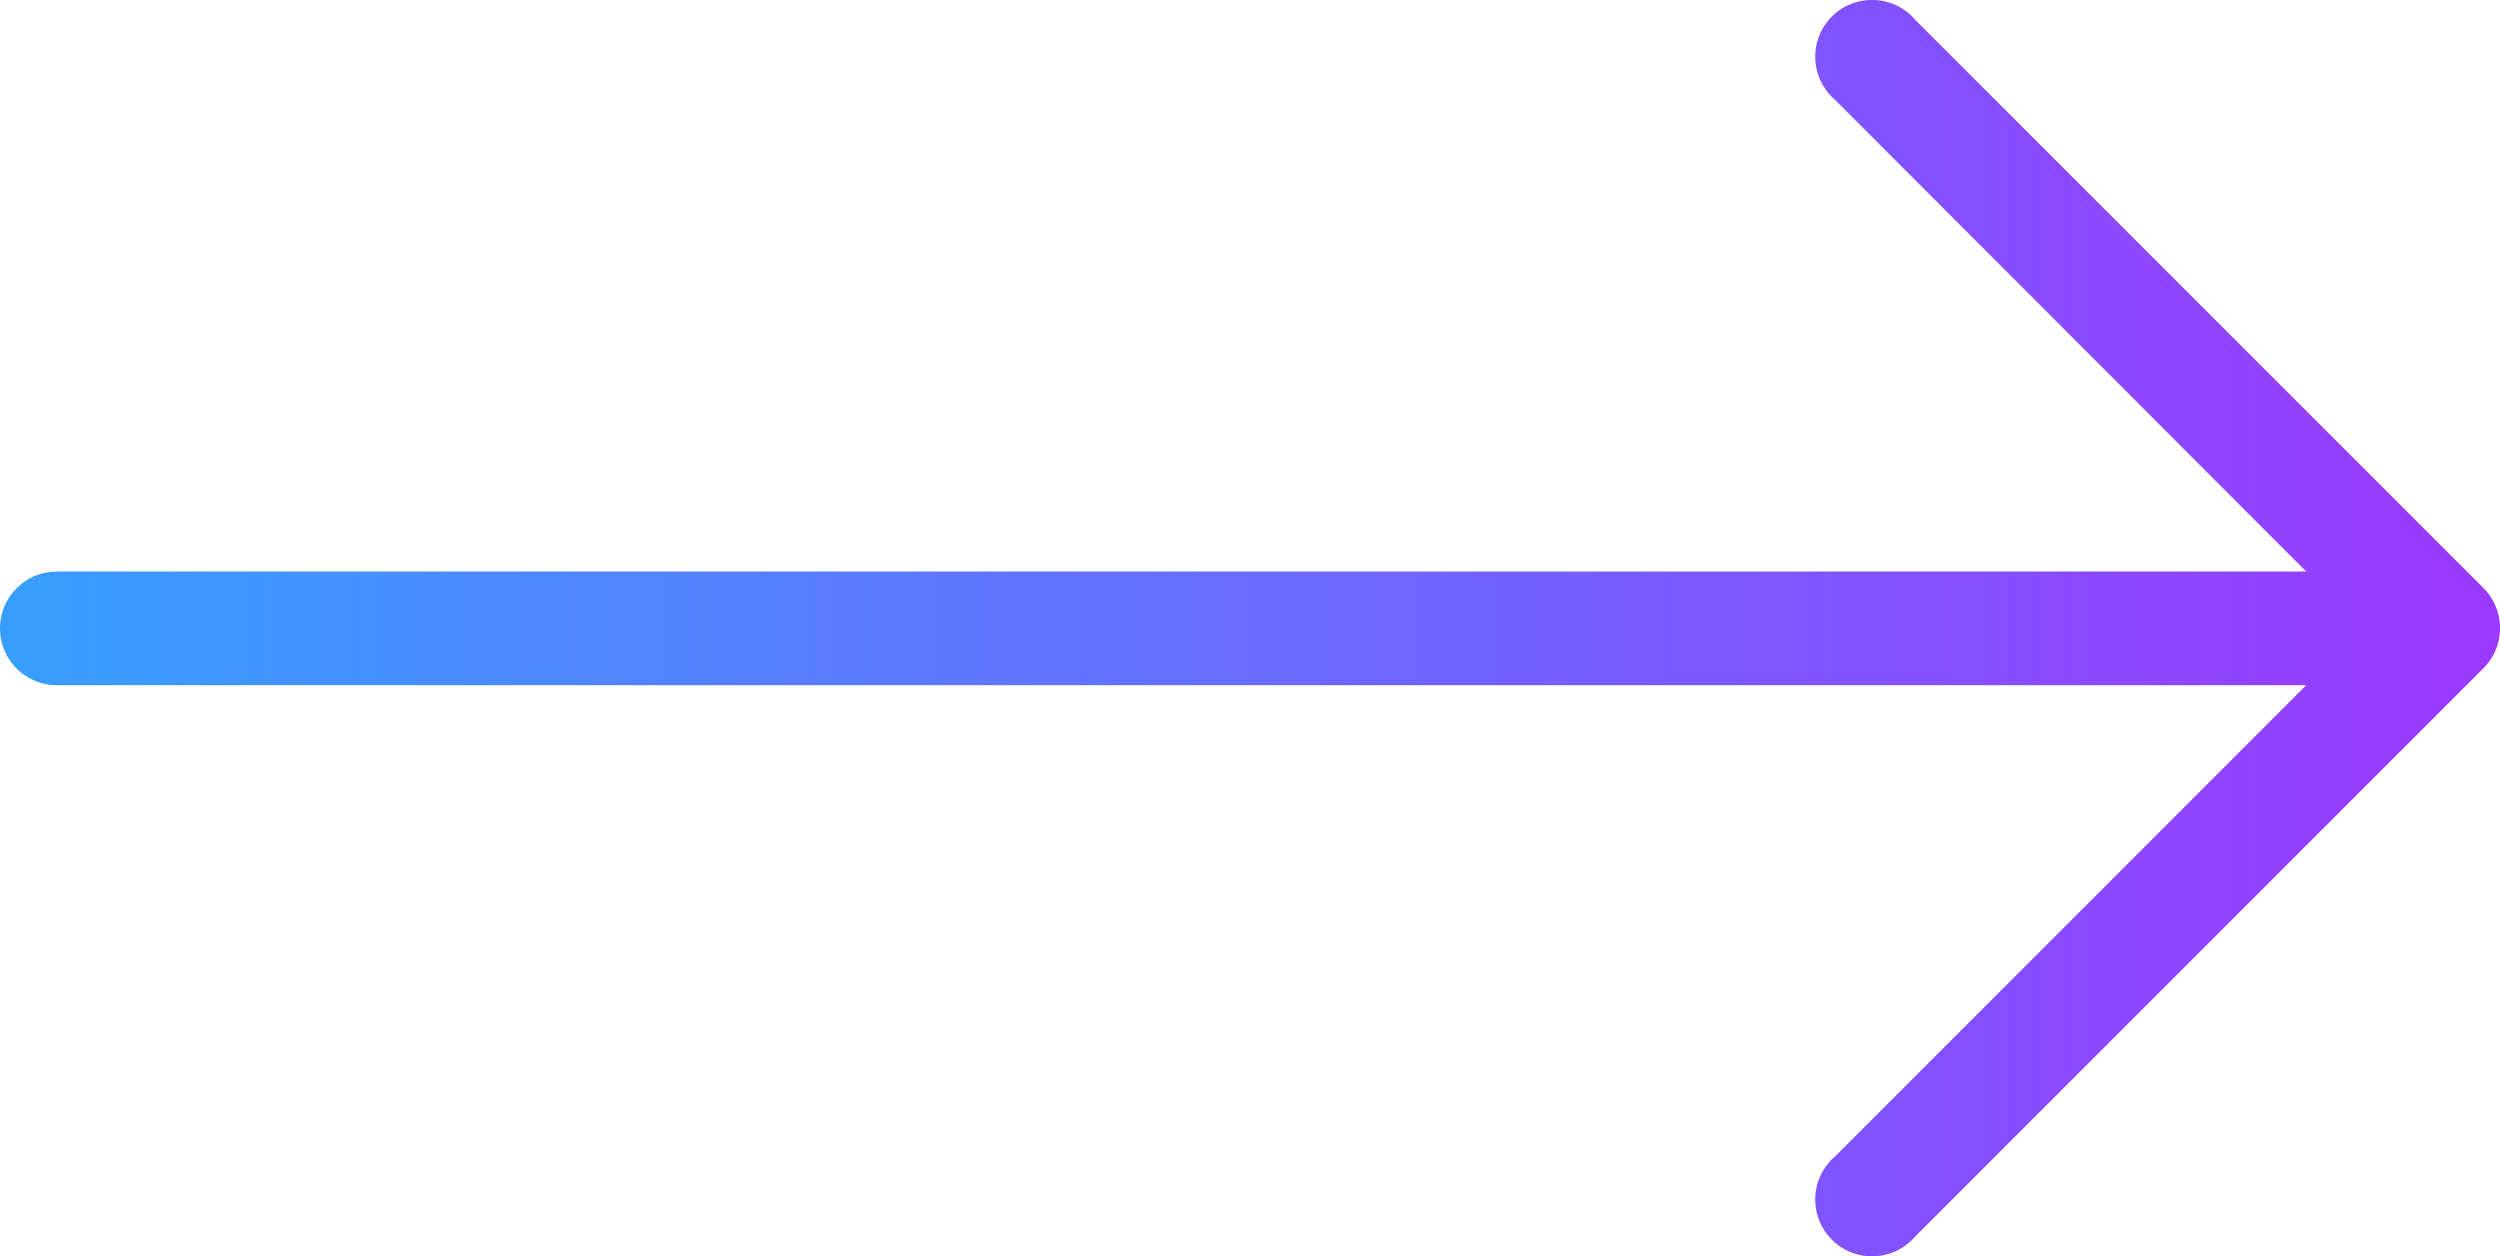 <svg xmlns="http://www.w3.org/2000/svg" xmlns:xlink="http://www.w3.org/1999/xlink" width="28.47" height="14.306" viewBox="0 0 28.47 14.306">
  <defs>
    <linearGradient id="linear-gradient" x1="-0.165" y1="0.5" x2="1" y2="0.5" gradientUnits="objectBoundingBox">
      <stop offset="0" stop-color="#26b0ff"/>
      <stop offset="1" stop-color="#9b38ff"/>
    </linearGradient>
  </defs>
  <g id="right-arrow_10_" data-name="right-arrow (10)" transform="translate(0 0)">
    <g id="Group_12907" data-name="Group 12907" transform="translate(0 0)">
      <path id="Path_8473" data-name="Path 8473" d="M28.282,134.066h0l-6.47-6.47a.647.647,0,1,0-.912.912l5.364,5.37H.647a.647.647,0,0,0,0,1.294H26.263L20.9,140.536a.647.647,0,1,0,.912.912l6.47-6.47A.647.647,0,0,0,28.282,134.066Z" transform="translate(0 -127.369)" fill="url(#linear-gradient)"/>
    </g>
  </g>
</svg>
